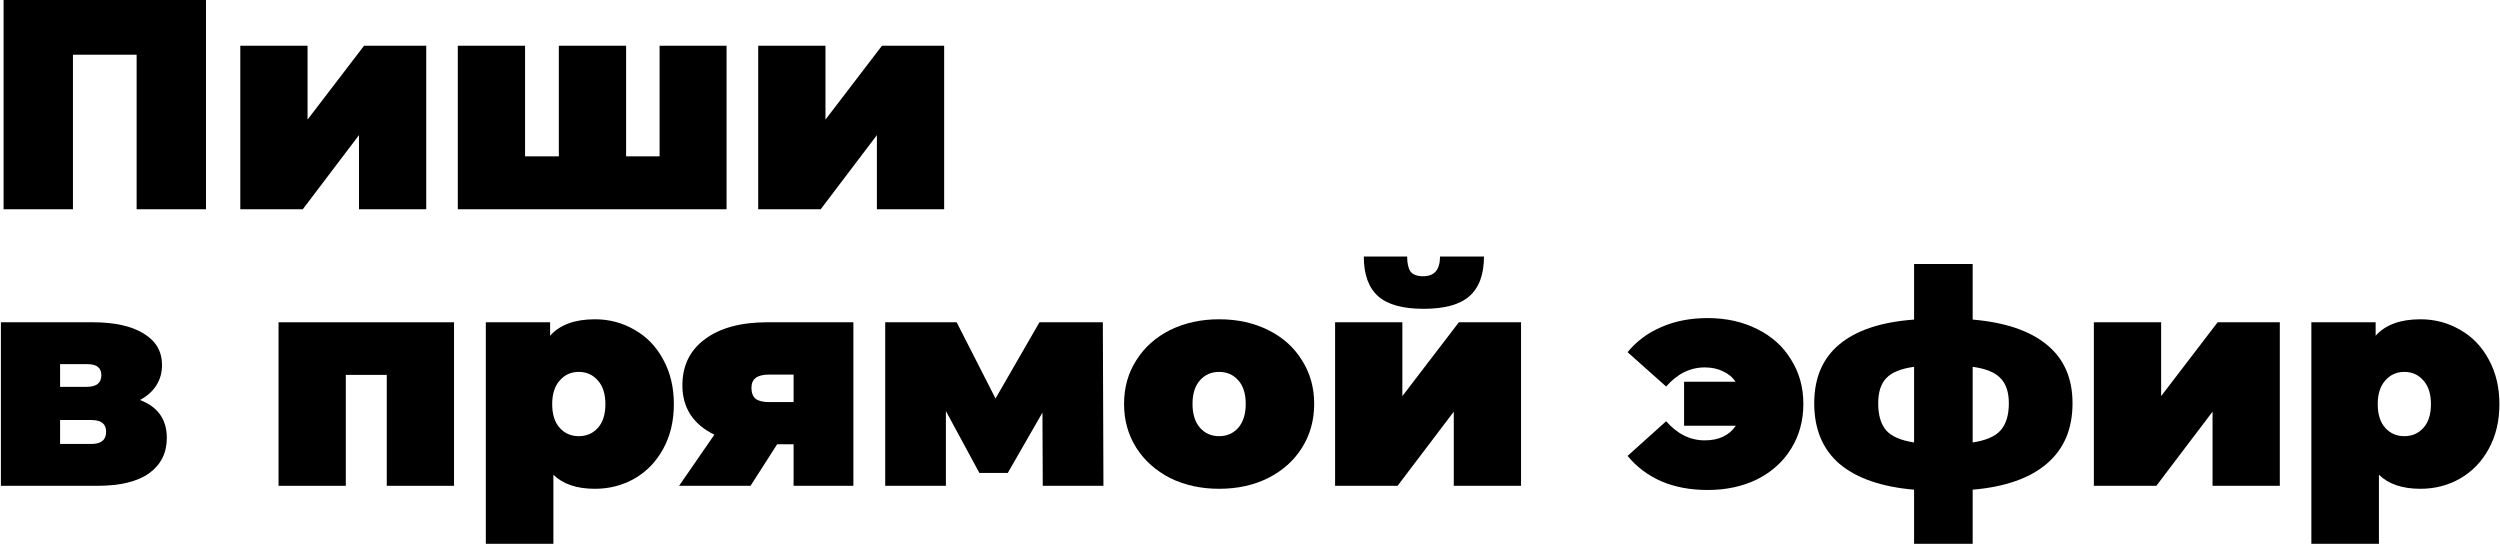 <?xml version="1.0" encoding="UTF-8"?> <svg xmlns="http://www.w3.org/2000/svg" width="669" height="146" viewBox="0 0 669 146" fill="none"> <path d="M55.12 0V56H36.56V14.64H19.52V56H0.96V0H55.12Z" fill="black"></path> <path d="M64.302 12.24H82.302V32L97.422 12.24H114.062V56H96.062V36.16L81.022 56H64.302V12.24Z" fill="black"></path> <path d="M194.426 12.24V56H122.506V12.24H140.506V41.84H149.546V12.24H167.546V41.84H176.506V12.24H194.426Z" fill="black"></path> <path d="M202.896 12.24H220.896V32L236.016 12.24H252.656V56H234.656V36.16L219.616 56H202.896V12.24Z" fill="black"></path> <path d="M37.44 107.04C42.24 108.853 44.64 112.24 44.64 117.2C44.64 121.2 43.067 124.347 39.92 126.64C36.773 128.88 32.16 130 26.08 130H0.24V86.24H24.8C30.667 86.24 35.227 87.253 38.48 89.28C41.733 91.253 43.36 94.053 43.36 97.68C43.36 99.707 42.853 101.52 41.84 103.12C40.827 104.72 39.36 106.027 37.44 107.04ZM16.08 103.52H23.2C25.813 103.52 27.12 102.48 27.12 100.4C27.12 99.387 26.8 98.64 26.16 98.16C25.573 97.68 24.587 97.44 23.2 97.44H16.08V103.52ZM24.48 118.8C27.093 118.8 28.4 117.707 28.4 115.52C28.4 113.44 27.093 112.4 24.48 112.4H16.08V118.8H24.48Z" fill="black"></path> <path d="M121.497 86.24V130H103.497V100.32H92.537V130H74.537V86.24H121.497Z" fill="black"></path> <path d="M159.206 85.44C163.046 85.44 166.566 86.373 169.766 88.24C173.019 90.053 175.579 92.693 177.446 96.16C179.366 99.627 180.326 103.627 180.326 108.16C180.326 112.693 179.366 116.693 177.446 120.16C175.579 123.573 173.019 126.213 169.766 128.08C166.566 129.893 163.046 130.8 159.206 130.8C154.352 130.8 150.646 129.547 148.086 127.04V145.52H130.006V86.24H147.206V89.84C149.819 86.907 153.819 85.44 159.206 85.44ZM154.886 116.72C156.966 116.72 158.672 115.973 160.006 114.48C161.339 112.987 162.006 110.88 162.006 108.16C162.006 105.44 161.339 103.333 160.006 101.84C158.672 100.293 156.966 99.52 154.886 99.52C152.806 99.52 151.099 100.293 149.766 101.84C148.432 103.333 147.766 105.44 147.766 108.16C147.766 110.88 148.432 112.987 149.766 114.48C151.099 115.973 152.806 116.72 154.886 116.72Z" fill="black"></path> <path d="M228.366 86.24V130H212.366V118.88H207.966L200.846 130H181.726L191.166 116.32C188.392 114.987 186.259 113.2 184.766 110.96C183.326 108.72 182.606 106.107 182.606 103.12C182.606 97.84 184.632 93.707 188.686 90.72C192.739 87.733 198.286 86.24 205.326 86.24H228.366ZM205.726 100.24C202.632 100.24 201.086 101.413 201.086 103.76C201.086 105.093 201.459 106.08 202.206 106.72C203.006 107.307 204.179 107.6 205.726 107.6H212.366V100.24H205.726Z" fill="black"></path> <path d="M279.041 130L278.961 110.4L269.681 126.56H262.081L253.121 110V130H236.881V86.24H256.001L266.401 106.64L278.161 86.24H295.121L295.281 130H279.041Z" fill="black"></path> <path d="M326.237 130.8C321.384 130.8 317.011 129.84 313.117 127.92C309.277 125.947 306.264 123.253 304.077 119.84C301.891 116.373 300.797 112.453 300.797 108.08C300.797 103.707 301.891 99.813 304.077 96.4C306.264 92.933 309.277 90.24 313.117 88.32C317.011 86.4 321.384 85.44 326.237 85.44C331.144 85.44 335.517 86.4 339.357 88.32C343.251 90.24 346.264 92.933 348.397 96.4C350.584 99.813 351.677 103.707 351.677 108.08C351.677 112.453 350.584 116.373 348.397 119.84C346.264 123.253 343.251 125.947 339.357 127.92C335.517 129.84 331.144 130.8 326.237 130.8ZM326.237 116.72C328.317 116.72 330.024 115.973 331.357 114.48C332.691 112.933 333.357 110.8 333.357 108.08C333.357 105.36 332.691 103.253 331.357 101.76C330.024 100.267 328.317 99.52 326.237 99.52C324.157 99.52 322.451 100.267 321.117 101.76C319.784 103.253 319.117 105.36 319.117 108.08C319.117 110.8 319.784 112.933 321.117 114.48C322.451 115.973 324.157 116.72 326.237 116.72Z" fill="black"></path> <path d="M357.271 86.24H375.271V106L390.391 86.24H407.031V130H389.031V110.16L373.991 130H357.271V86.24ZM380.951 82.64C375.405 82.64 371.351 81.52 368.791 79.28C366.231 76.987 364.951 73.44 364.951 68.64H376.551C376.551 70.4 376.845 71.733 377.431 72.64C378.071 73.493 379.218 73.92 380.871 73.92C383.858 73.92 385.351 72.16 385.351 68.64H397.111C397.111 73.44 395.805 76.987 393.191 79.28C390.631 81.52 386.551 82.64 380.951 82.64Z" fill="black"></path> <path d="M456.979 85.12C461.939 85.12 466.365 86.107 470.259 88.08C474.152 90 477.165 92.72 479.299 96.24C481.485 99.707 482.579 103.653 482.579 108.08C482.579 112.56 481.485 116.56 479.299 120.08C477.165 123.547 474.152 126.267 470.259 128.24C466.365 130.16 461.939 131.12 456.979 131.12C452.339 131.12 448.205 130.347 444.579 128.8C440.952 127.2 437.939 124.933 435.539 122L445.859 112.72C448.845 116.133 452.285 117.84 456.179 117.84C459.965 117.84 462.739 116.533 464.499 113.92H450.659V102.16H464.419C463.619 100.933 462.499 100 461.059 99.36C459.672 98.667 458.045 98.32 456.179 98.32C452.285 98.32 448.845 100.027 445.859 103.44L435.539 94.24C437.939 91.307 440.952 89.067 444.579 87.52C448.205 85.92 452.339 85.12 456.979 85.12Z" fill="black"></path> <path d="M554.607 107.92C554.607 114.8 552.314 120.187 547.727 124.08C543.194 127.973 536.58 130.293 527.887 131.04V145.52H512.207V131.04C503.514 130.293 496.874 128 492.287 124.16C487.754 120.267 485.487 114.853 485.487 107.92C485.487 101.147 487.727 95.893 492.207 92.16C496.74 88.373 503.407 86.16 512.207 85.52V70.64H527.887V85.52C536.58 86.267 543.194 88.507 547.727 92.24C552.314 95.973 554.607 101.2 554.607 107.92ZM502.607 107.92C502.607 111.12 503.327 113.547 504.767 115.2C506.207 116.8 508.687 117.867 512.207 118.4V98.16C508.687 98.64 506.207 99.653 504.767 101.2C503.327 102.693 502.607 104.933 502.607 107.92ZM527.887 118.4C531.407 117.867 533.887 116.8 535.327 115.2C536.82 113.547 537.567 111.12 537.567 107.92C537.567 104.933 536.82 102.693 535.327 101.2C533.887 99.653 531.407 98.64 527.887 98.16V118.4Z" fill="black"></path> <path d="M560.318 86.24H578.318V106L593.438 86.24H610.078V130H592.078V110.16L577.038 130H560.318V86.24Z" fill="black"></path> <path d="M647.721 85.44C651.561 85.44 655.081 86.373 658.281 88.24C661.535 90.053 664.095 92.693 665.961 96.16C667.881 99.627 668.841 103.627 668.841 108.16C668.841 112.693 667.881 116.693 665.961 120.16C664.095 123.573 661.535 126.213 658.281 128.08C655.081 129.893 651.561 130.8 647.721 130.8C642.868 130.8 639.161 129.547 636.601 127.04V145.52H618.521V86.24H635.721V89.84C638.335 86.907 642.335 85.44 647.721 85.44ZM643.401 116.72C645.481 116.72 647.188 115.973 648.521 114.48C649.855 112.987 650.521 110.88 650.521 108.16C650.521 105.44 649.855 103.333 648.521 101.84C647.188 100.293 645.481 99.52 643.401 99.52C641.321 99.52 639.615 100.293 638.281 101.84C636.948 103.333 636.281 105.44 636.281 108.16C636.281 110.88 636.948 112.987 638.281 114.48C639.615 115.973 641.321 116.72 643.401 116.72Z" fill="black"></path> </svg> 